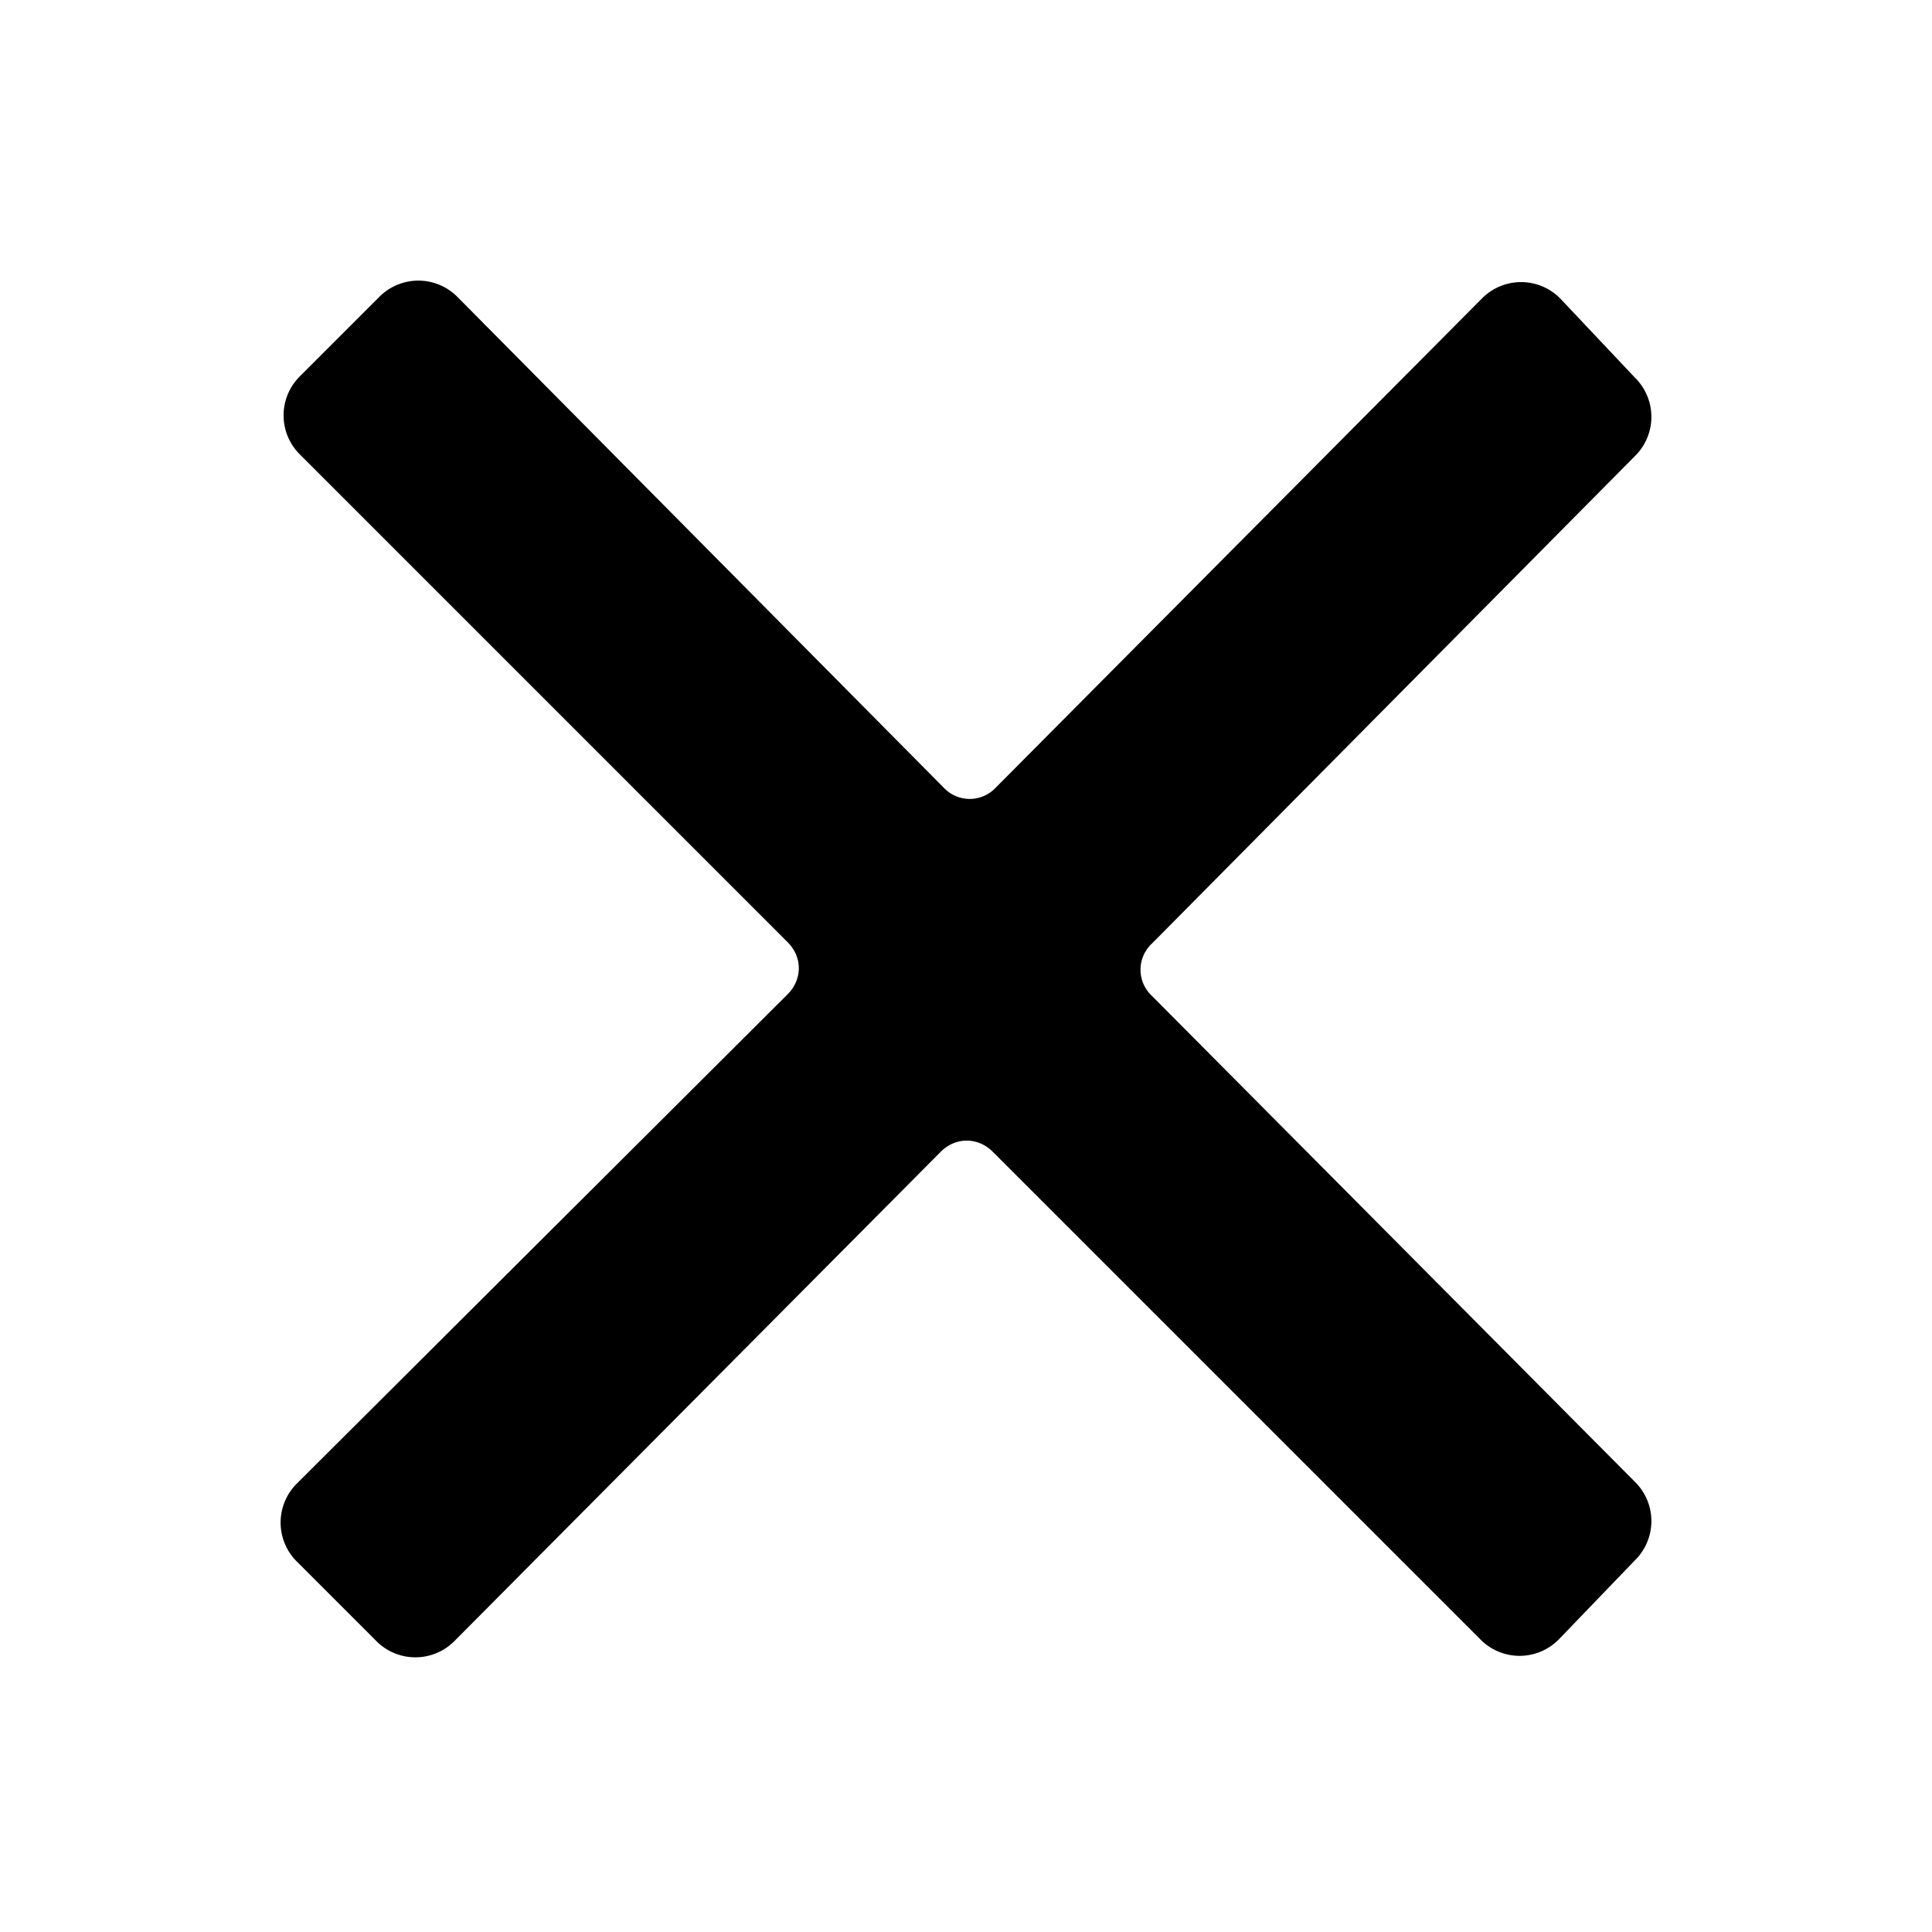 <svg xmlns="http://www.w3.org/2000/svg" width="20" height="20" viewBox="0 0 1.3 1.3" xml:space="preserve"><path d="M.775.635 1.1.307a.037.037 0 0 0 0-.053L1.05.201a.037.037 0 0 0-.053 0L.67.53a.024.024 0 0 1-.035 0L.308.2a.037.037 0 0 0-.053 0L.202.253a.037.037 0 0 0 0 .053L.53.634c.01.01.01.025 0 .035L.2.998a.037.037 0 0 0 0 .053l.053.053a.037.037 0 0 0 .053 0L.633.775c.01-.01.025-.01.035 0l.328.328a.037.037 0 0 0 .053 0L1.1 1.05a.037.037 0 0 0 0-.053L.775.67a.024.024 0 0 1 0-.035"/></svg>